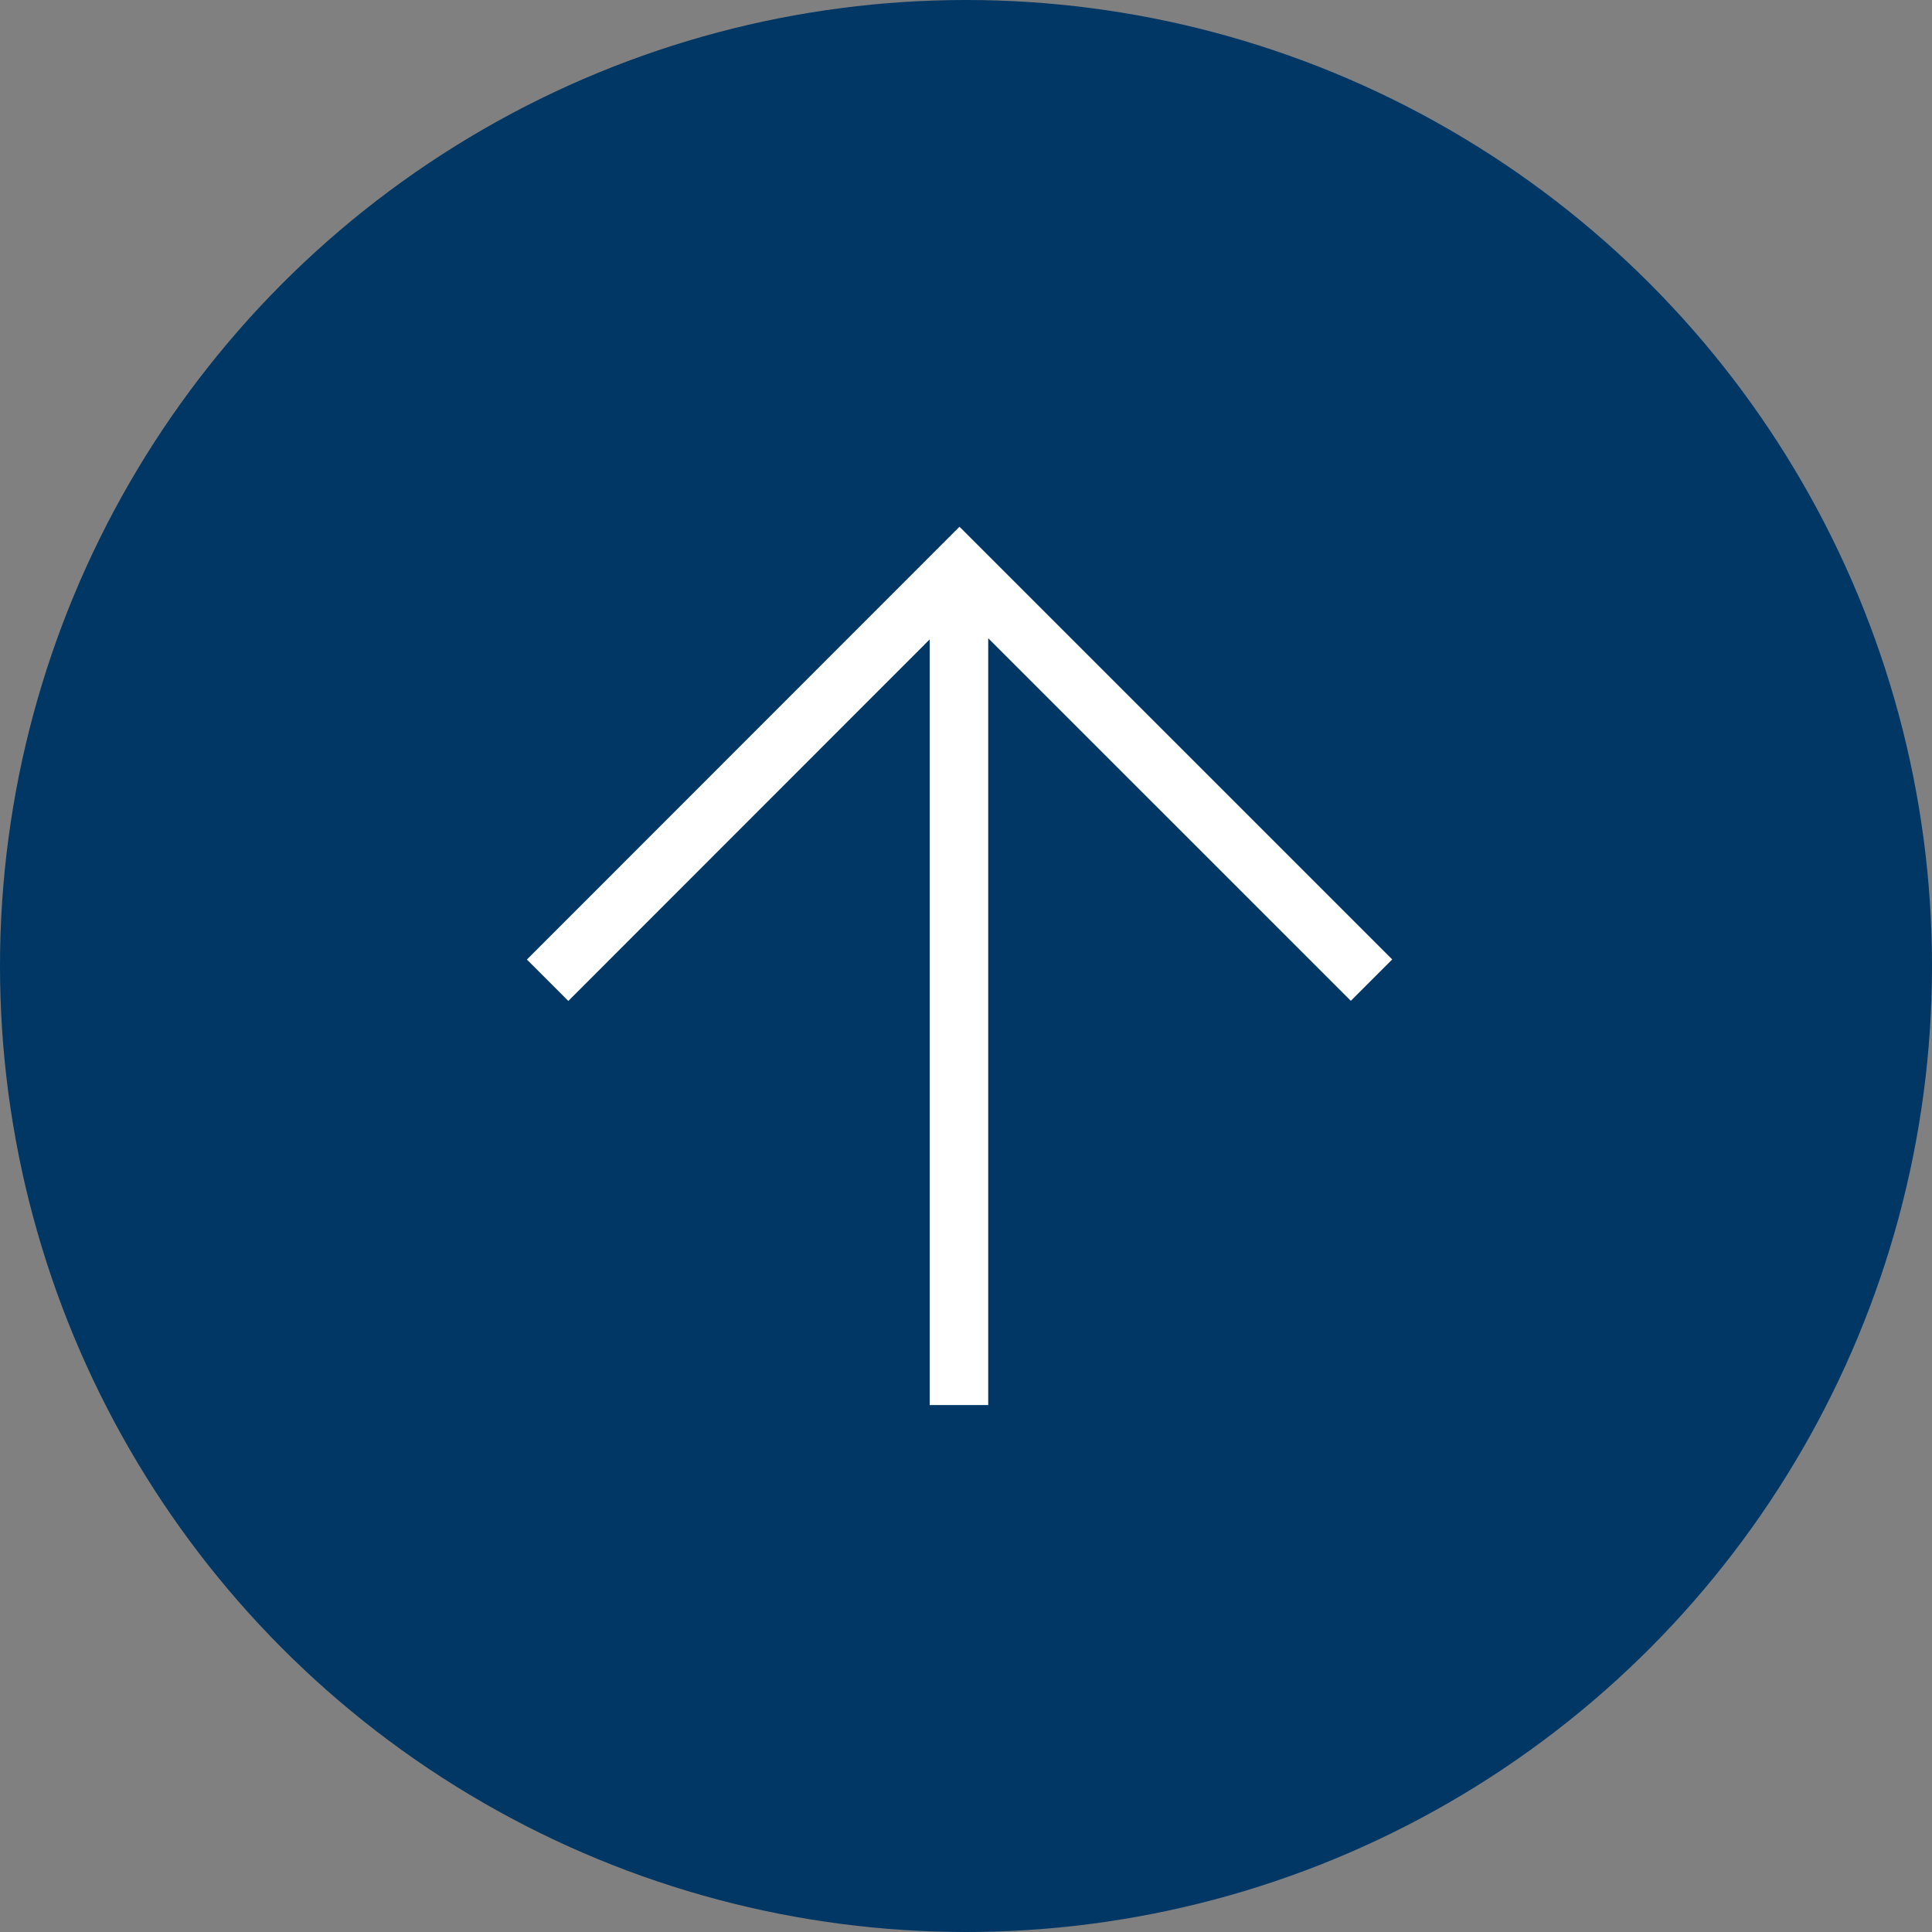 <svg width="44" height="44" viewBox="0 0 44 44" fill="none" xmlns="http://www.w3.org/2000/svg">
<rect x="0" y="0" width="44" height="44" fill="#808080" stroke="none"/>
<circle cx="22" cy="22" r="22" fill="#003764"/>
<path fill-rule="evenodd" clip-rule="evenodd" d="M12 21.853L21.848 12L21.857 12.009L21.861 12.005L31.707 21.85L30.764 22.793L22.506 14.536V31.999H21.173V14.562L12.943 22.796L12 21.853Z" fill="white"/>
</svg>

